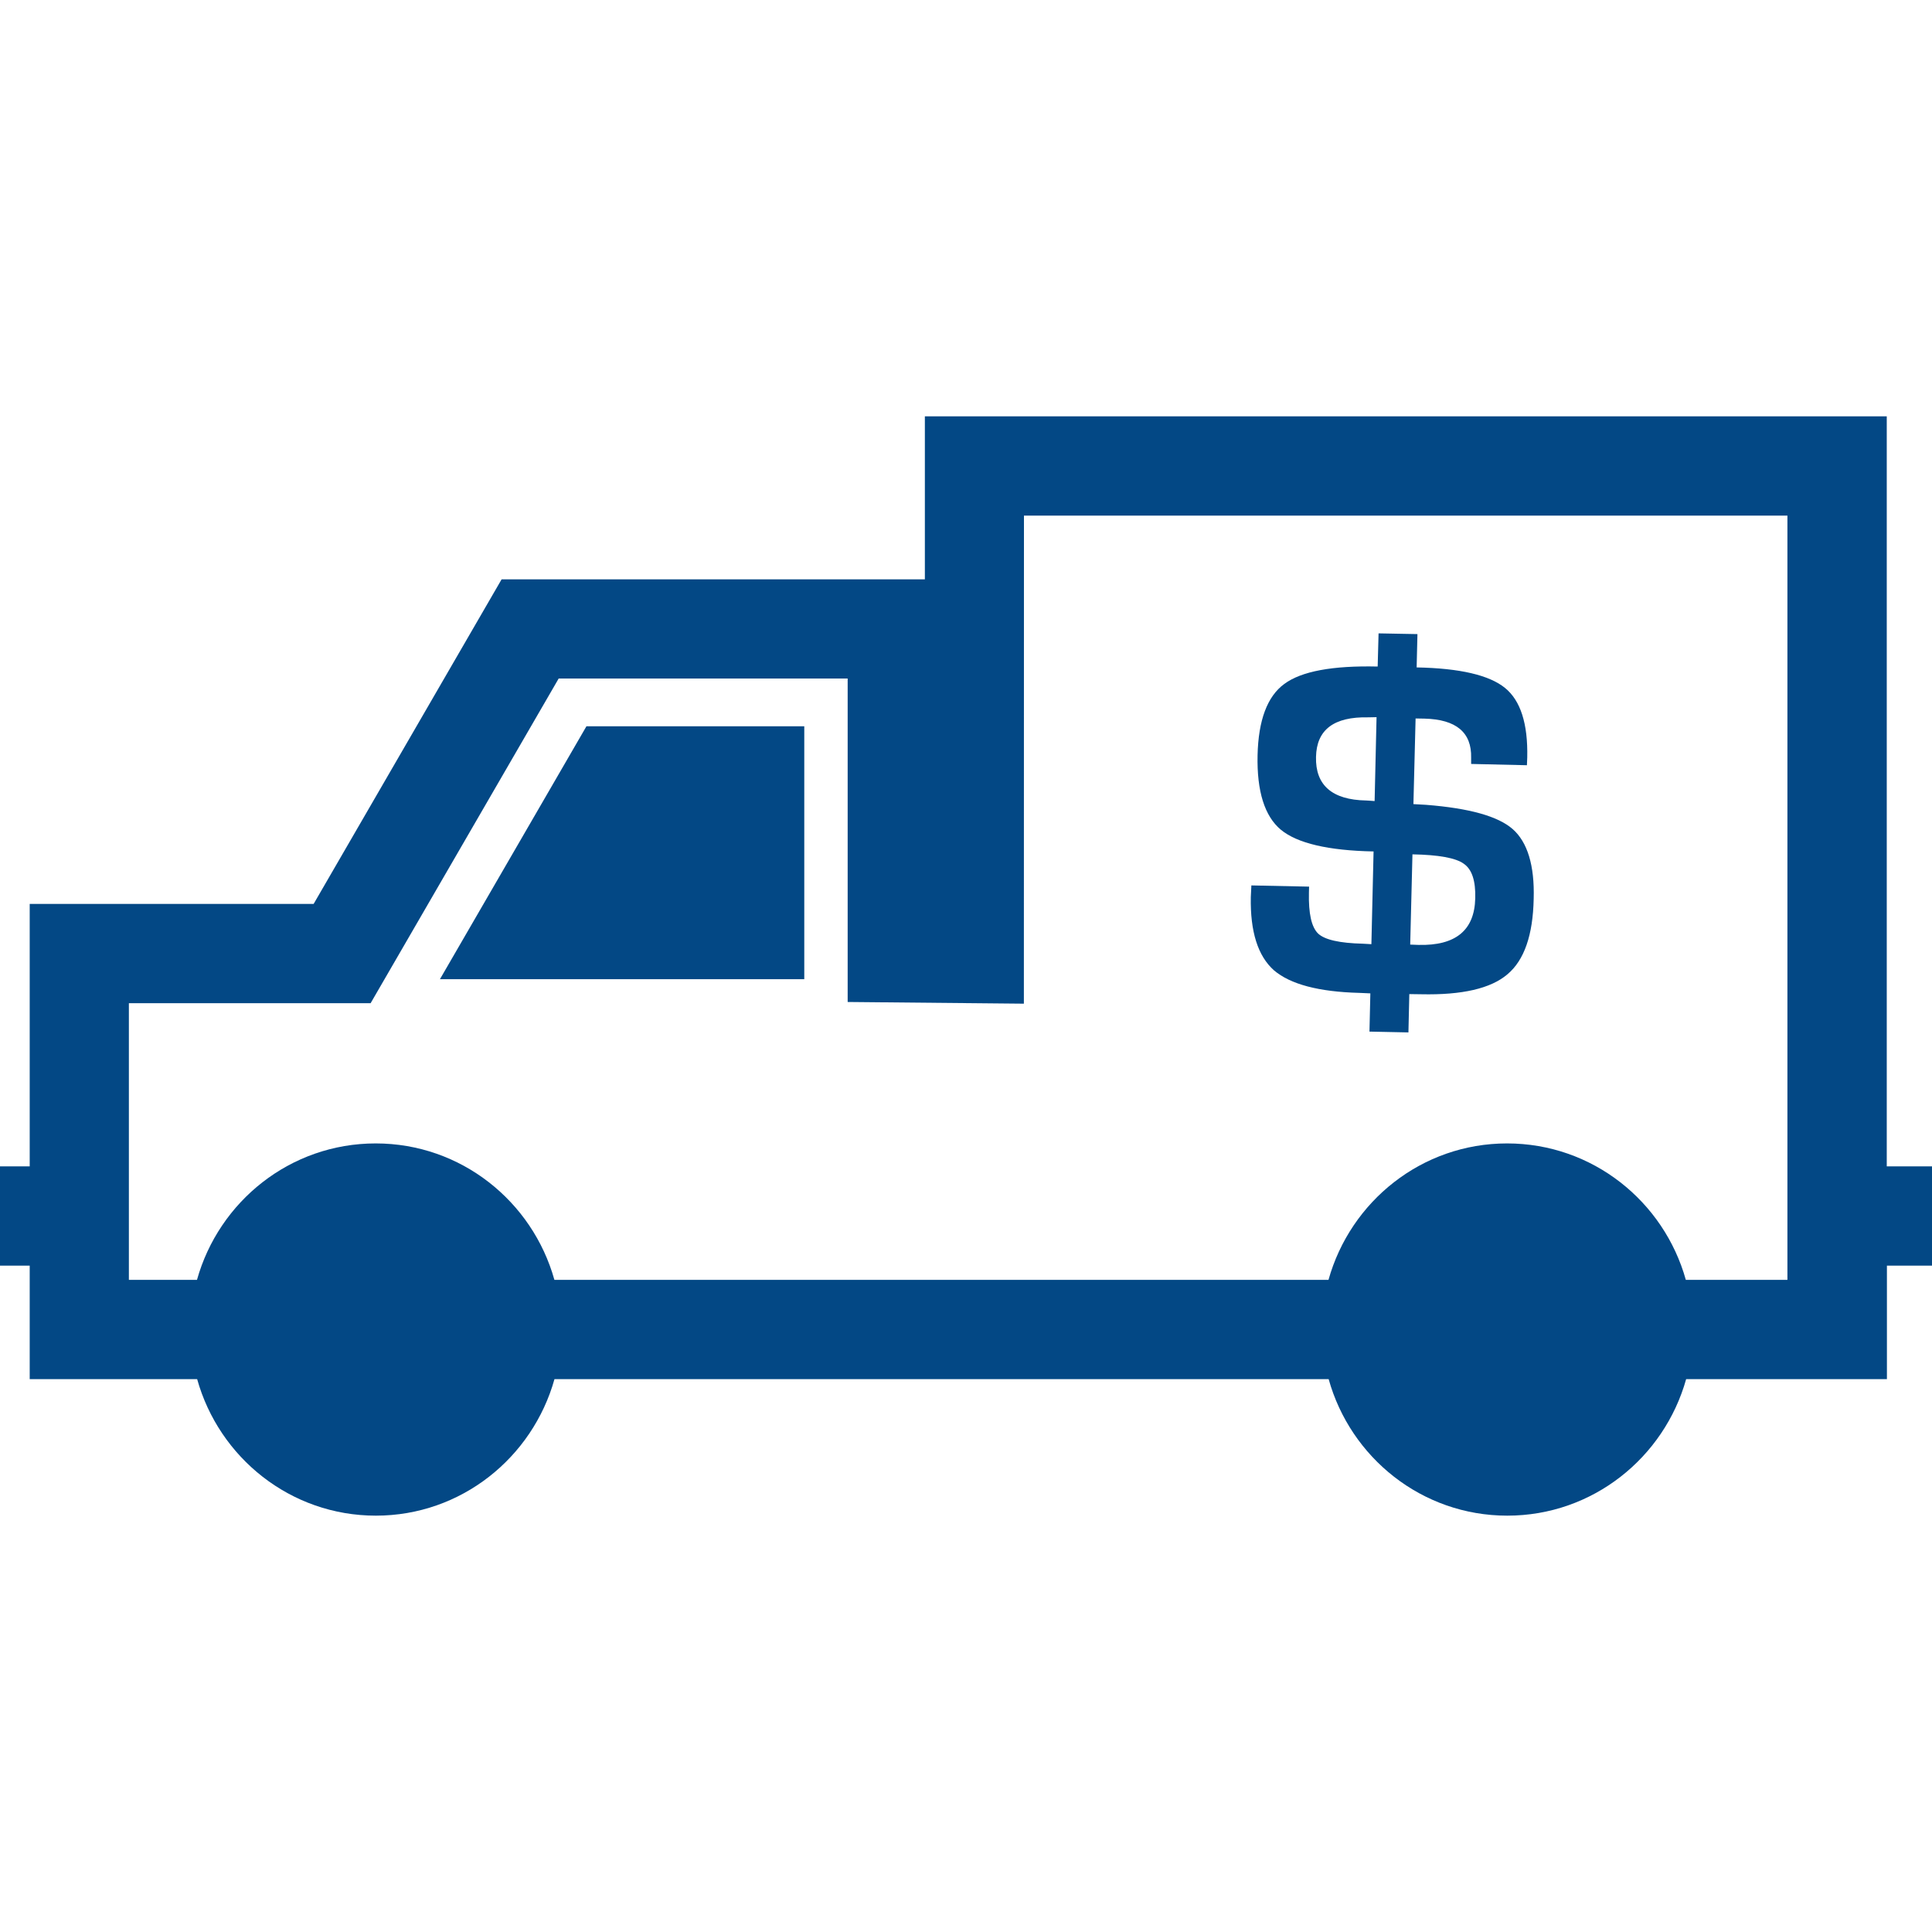 <svg width="24" height="24" viewBox="0 0 24 24" fill="none" xmlns="http://www.w3.org/2000/svg">
<g clip-path="url(#clip0_53_361)">
<path d="M16.887 12.334L17.023 12.34L17.012 12.815L17.496 12.825L17.507 12.349L17.654 12.351C18.162 12.362 18.519 12.28 18.726 12.103C18.935 11.928 19.043 11.615 19.052 11.165C19.064 10.749 18.974 10.461 18.792 10.3C18.609 10.139 18.251 10.04 17.717 9.998L17.558 9.989L17.585 8.925L17.696 8.927C18.09 8.937 18.283 9.099 18.275 9.414V9.49L18.968 9.506L18.972 9.409C18.981 8.99 18.889 8.702 18.695 8.545C18.5 8.387 18.136 8.301 17.598 8.291L17.608 7.877L17.125 7.868L17.114 8.28C16.552 8.267 16.165 8.339 15.953 8.497C15.743 8.651 15.632 8.946 15.622 9.381C15.612 9.83 15.71 10.139 15.911 10.307C16.114 10.475 16.499 10.566 17.063 10.577L17.036 11.729L16.93 11.723C16.64 11.716 16.456 11.674 16.374 11.597C16.292 11.517 16.254 11.349 16.26 11.088L16.262 11.014L15.545 10.999L15.538 11.145C15.53 11.571 15.625 11.876 15.826 12.054C16.029 12.227 16.382 12.321 16.887 12.334ZM17.546 10.613C17.87 10.619 18.084 10.657 18.184 10.73C18.286 10.8 18.332 10.944 18.326 11.159C18.317 11.557 18.082 11.749 17.622 11.738L17.518 11.734L17.546 10.613ZM16.97 9.944C16.546 9.936 16.339 9.752 16.348 9.403C16.355 9.065 16.569 8.902 16.997 8.911L17.1 8.909L17.076 9.951C17.01 9.947 16.975 9.943 16.97 9.944ZM23.997 14.489H23.438V5.172H11.489V7.197H6.231L3.896 11.229H0.369V14.489H0V15.722H0.369V17.132H2.449C2.721 18.106 3.608 18.828 4.669 18.828C5.73 18.828 6.615 18.106 6.888 17.132H16.505C16.776 18.106 17.663 18.828 18.724 18.828C19.786 18.828 20.673 18.106 20.946 17.132H23.44V15.722H24V14.489H23.997ZM22.204 15.899H20.942C20.67 14.925 19.783 14.204 18.721 14.204C17.661 14.204 16.775 14.925 16.503 15.899H6.887C6.615 14.925 5.728 14.204 4.667 14.204C3.606 14.204 2.719 14.925 2.447 15.899H1.601V12.462H4.604L6.94 8.429H10.53V12.447L12.719 12.468L12.72 6.405H22.204L22.204 15.899ZM7.285 9.022H9.991V12.164H5.465L7.285 9.022Z" fill="#034885"/>
</g>
<defs>
<clipPath id="clip0_53_361">
<rect width="24" height="24" fill="white"/>
</clipPath>
</defs>
</svg>
